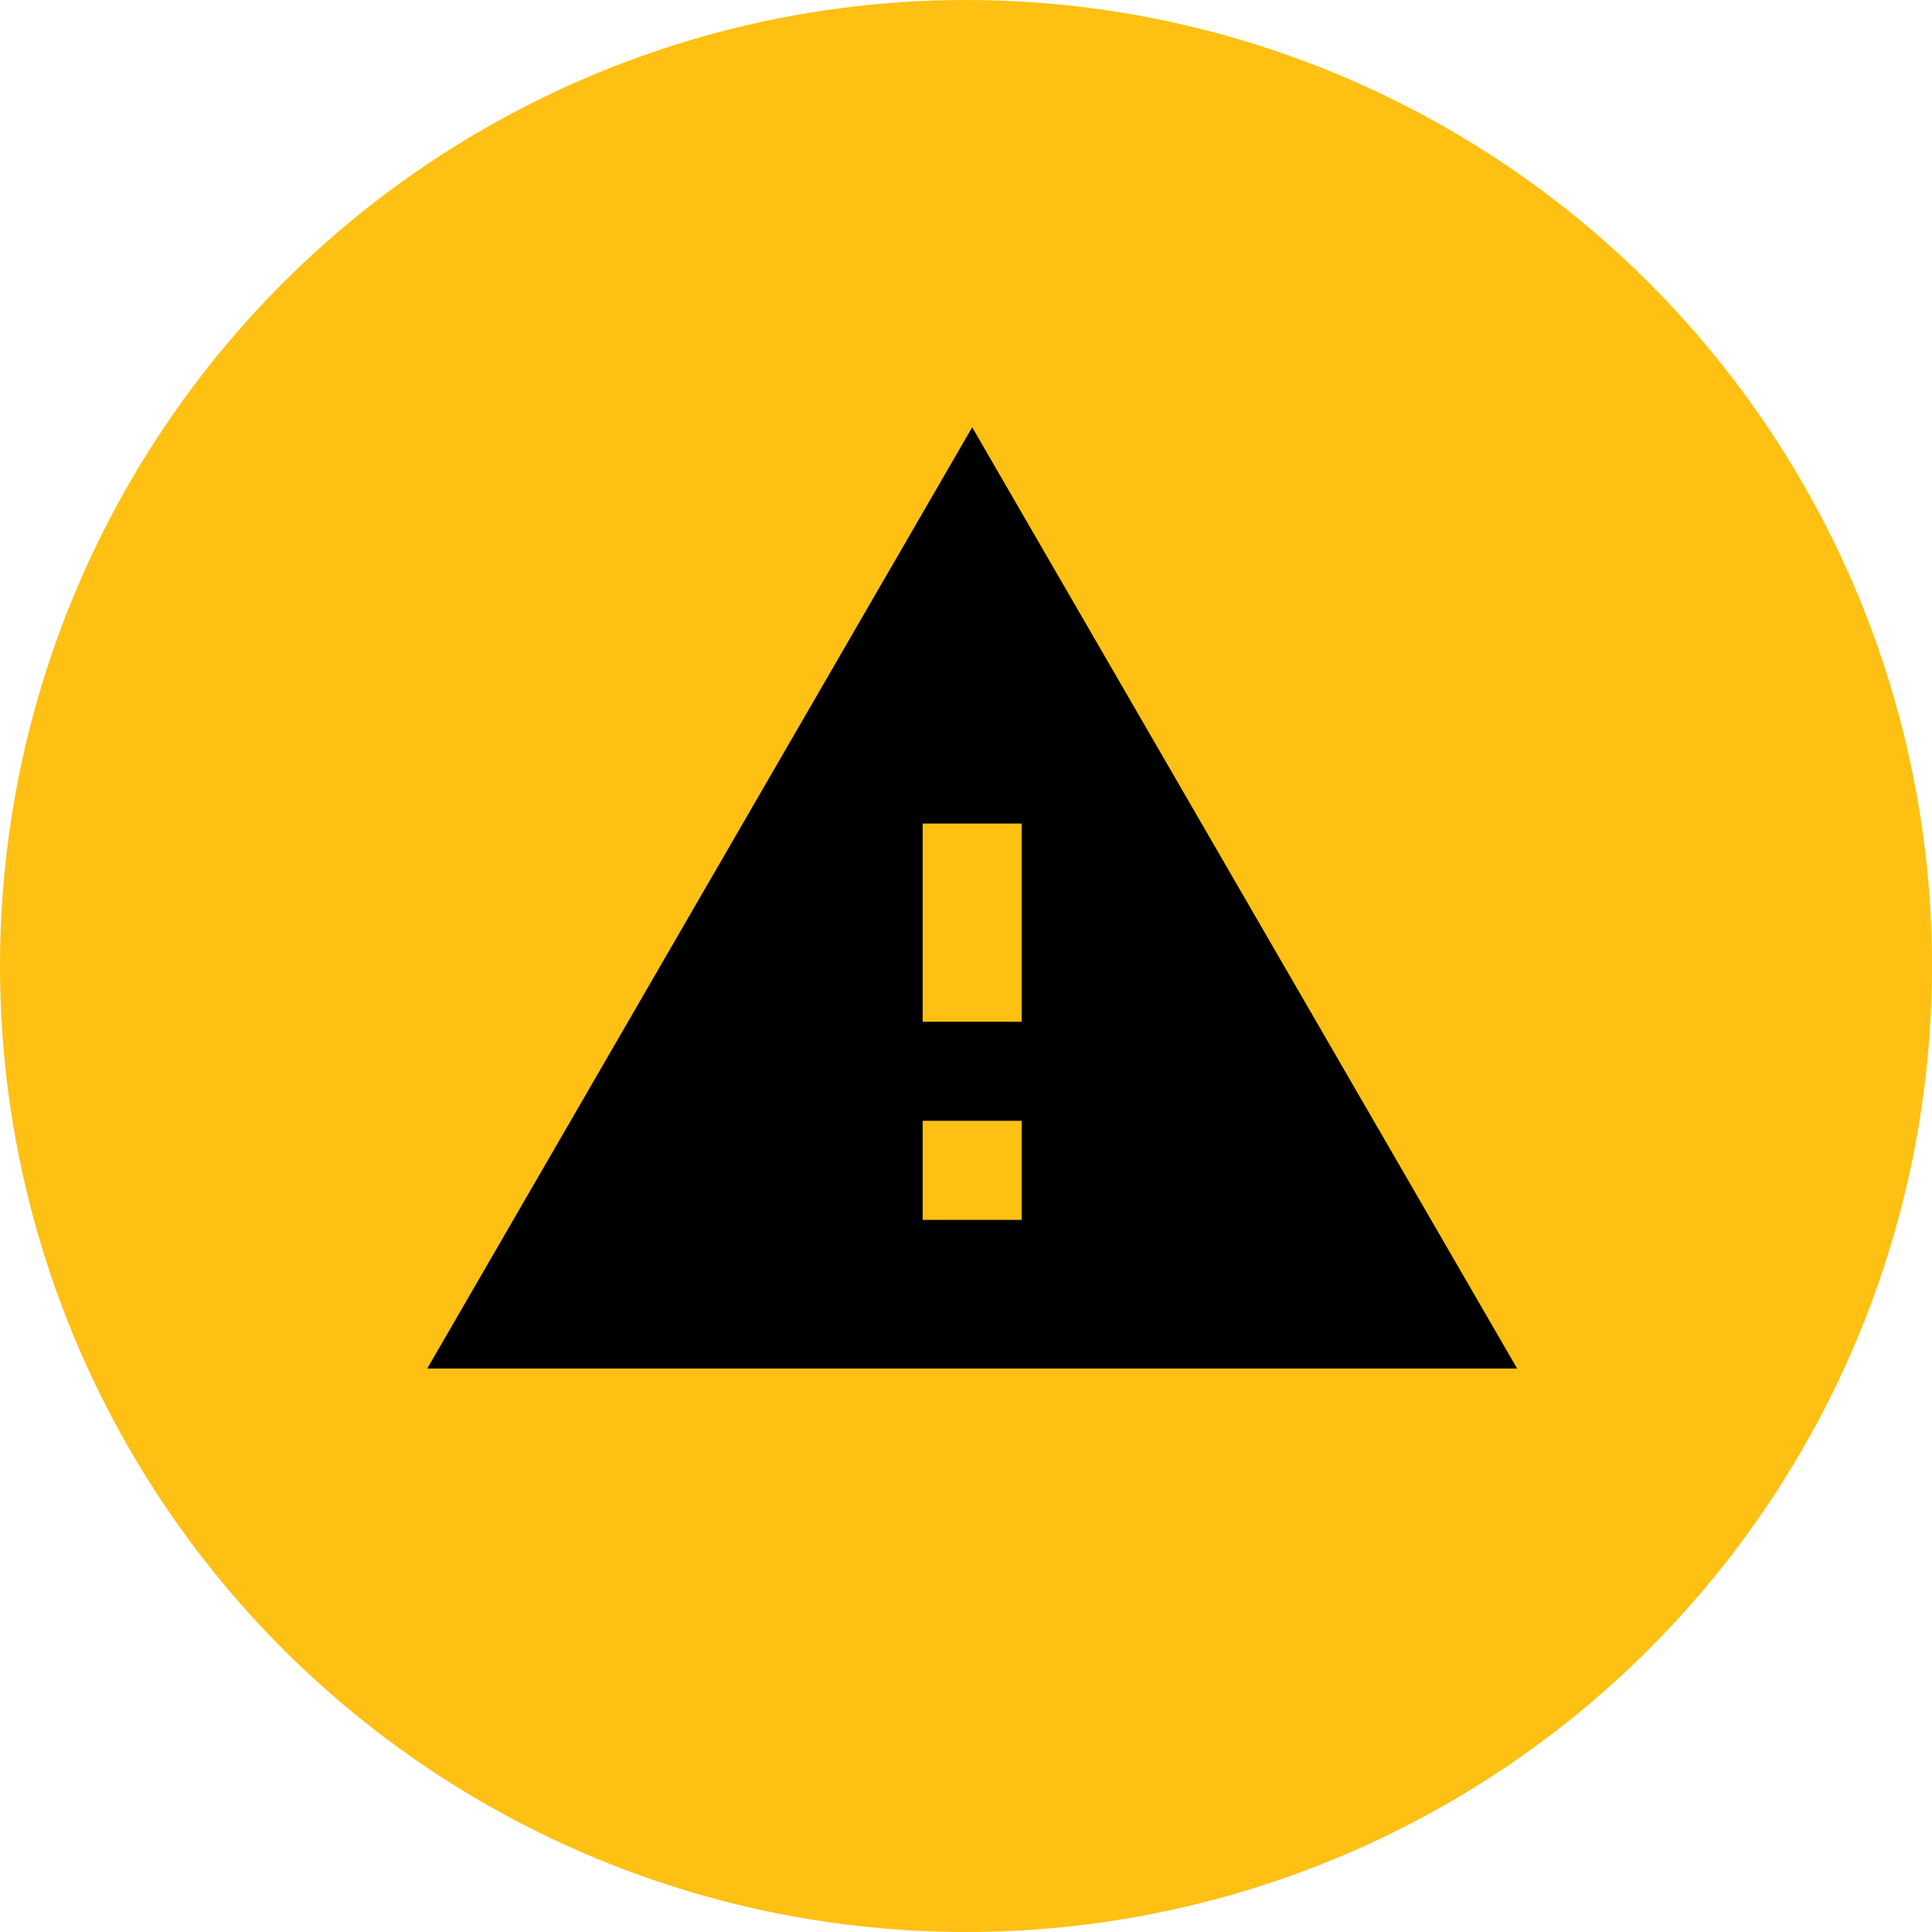 <?xml version="1.0" encoding="UTF-8"?>
<svg xmlns="http://www.w3.org/2000/svg" width="104" height="104" viewBox="0 0 104 104" fill="none">
  <circle cx="52" cy="52" r="52" fill="#FEC012"></circle>
  <path d="M23 73.667H81.667L52.333 23L23 73.667ZM55 65.667H49.667V60.333H55V65.667ZM55 55H49.667V44.333H55V55Z" fill="#000000"></path>
</svg>
